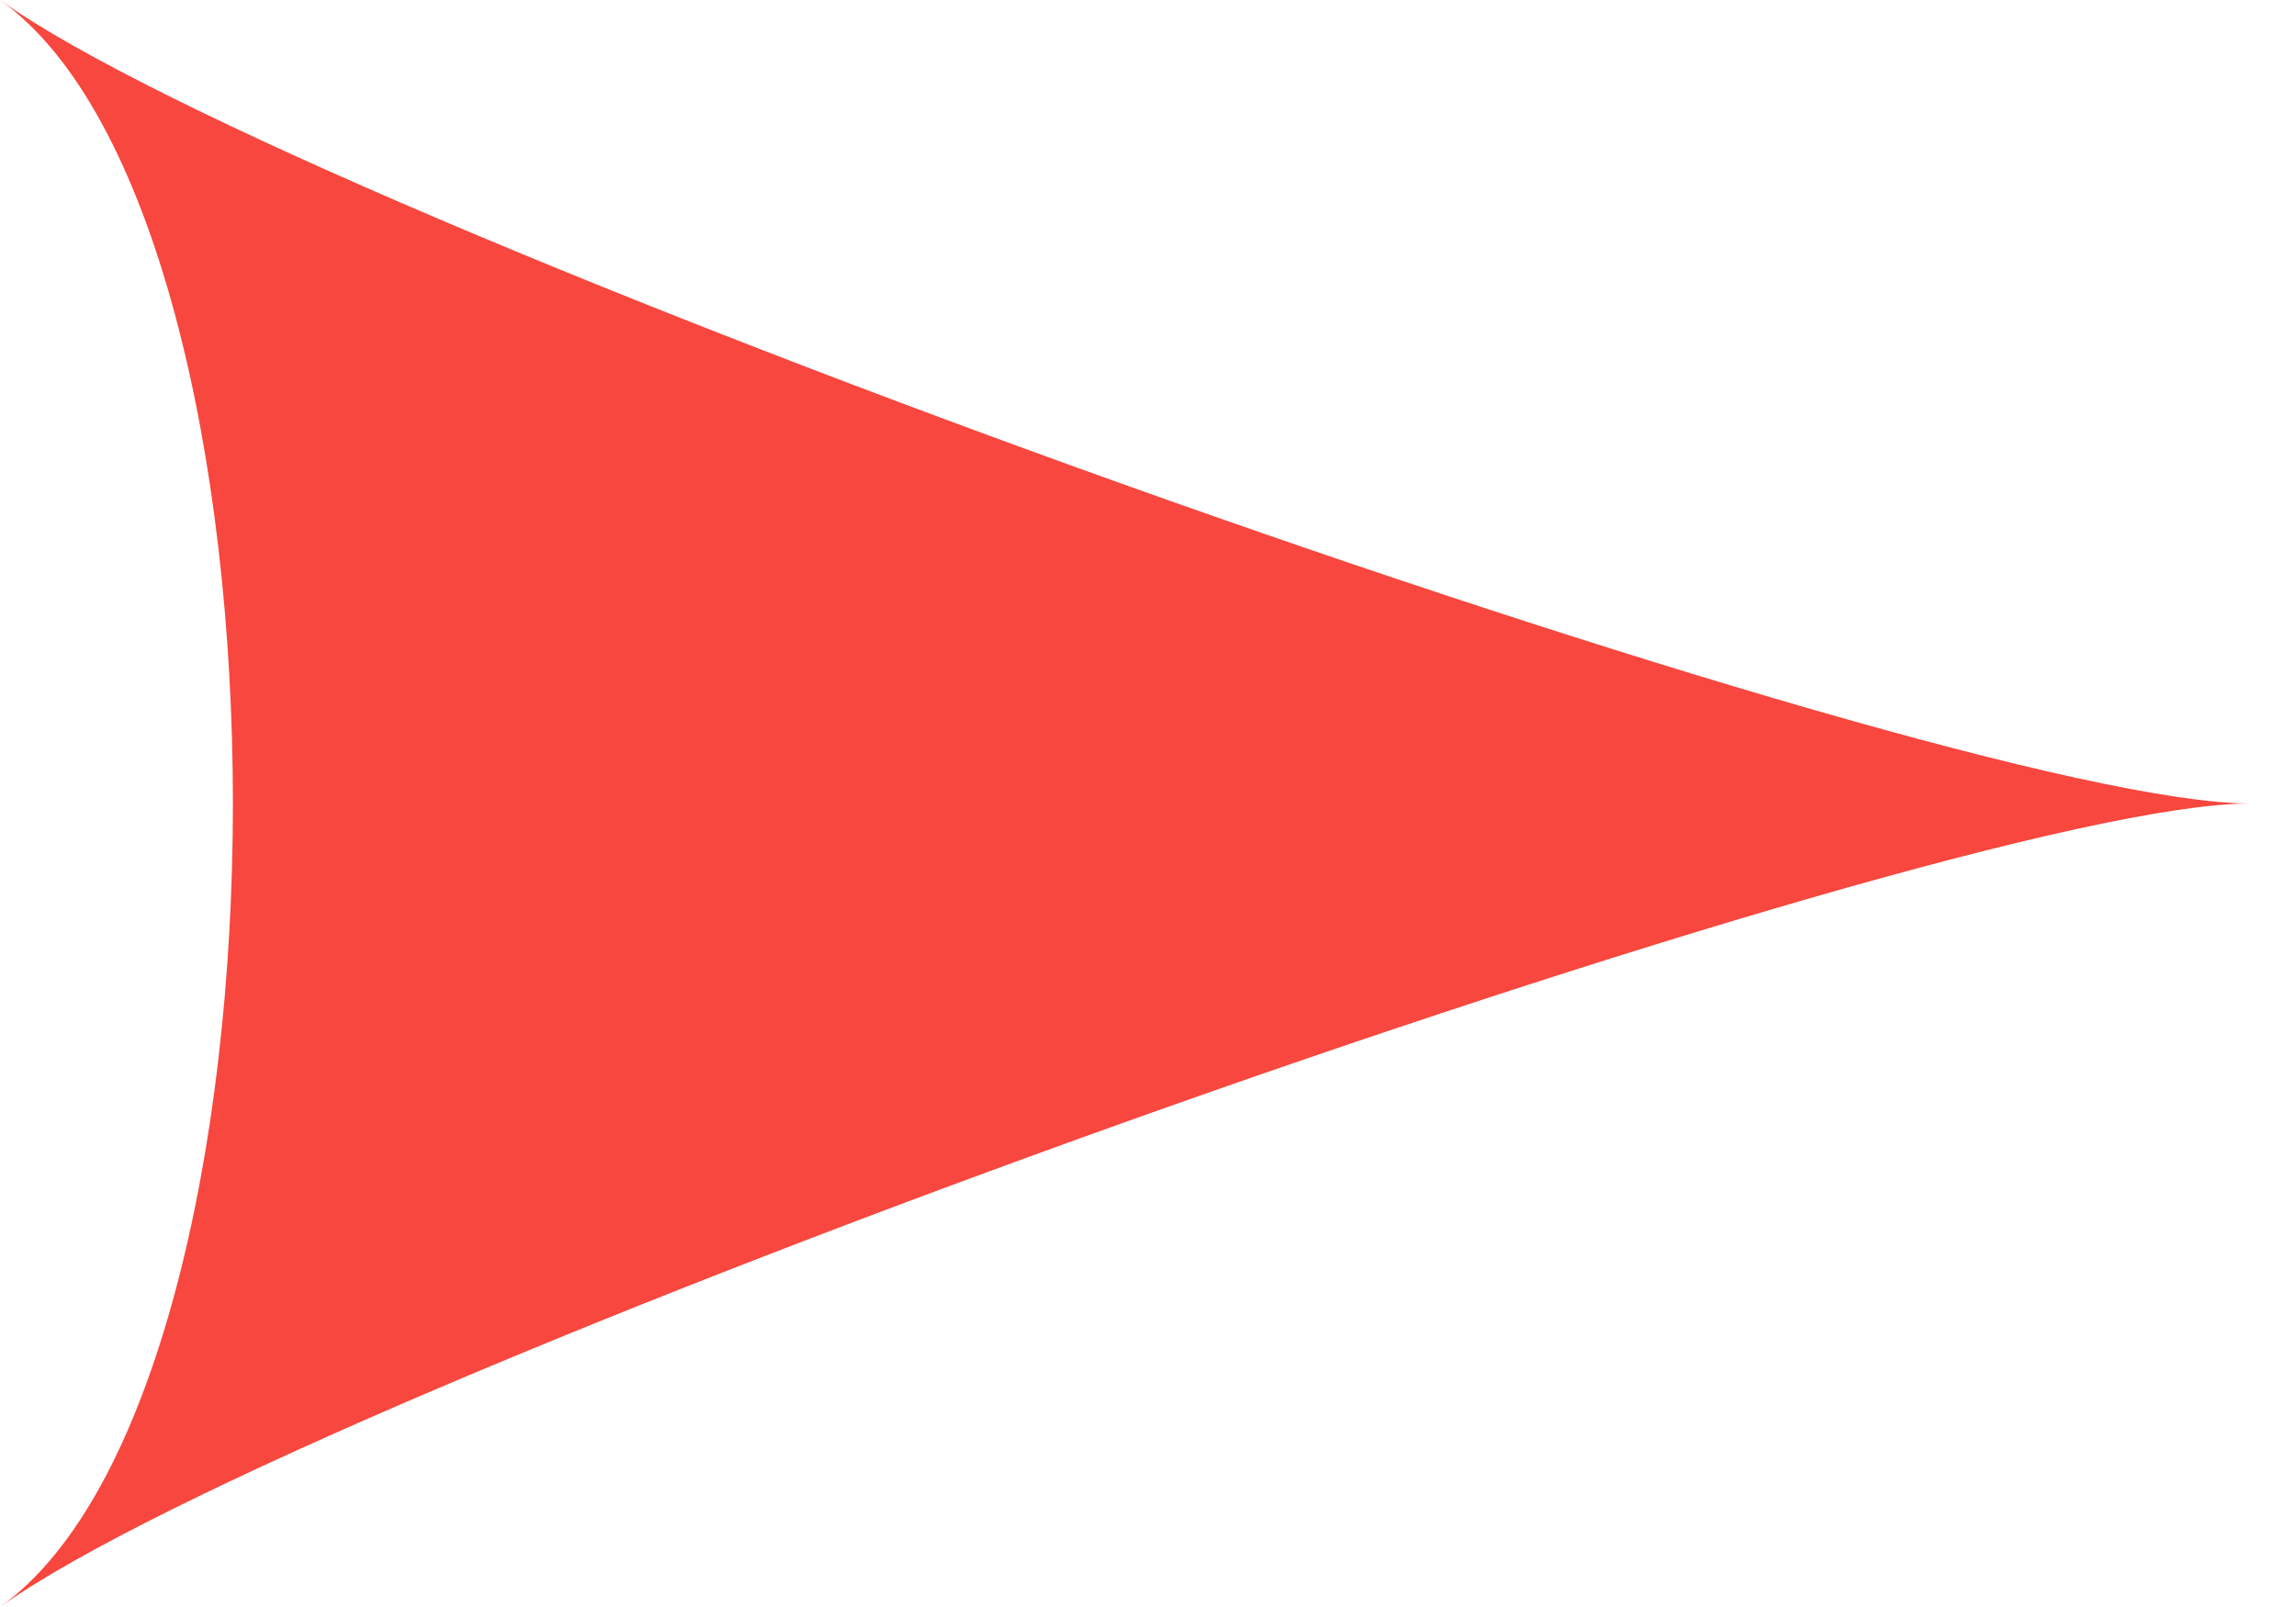 <svg xmlns="http://www.w3.org/2000/svg" width="20" height="14" fill="none"><g clip-path="url(#a)"><path fill="#F7473E" d="M19.6 7C16.895 7 2.705 12.069 0 14 2.705 12.069 2.705 1.931 0 0c2.705 1.931 16.895 7 19.6 7Z"/></g><defs><clipPath id="a"><path fill="#fff" d="M0 0h19.6v14H0z"/></clipPath></defs></svg>